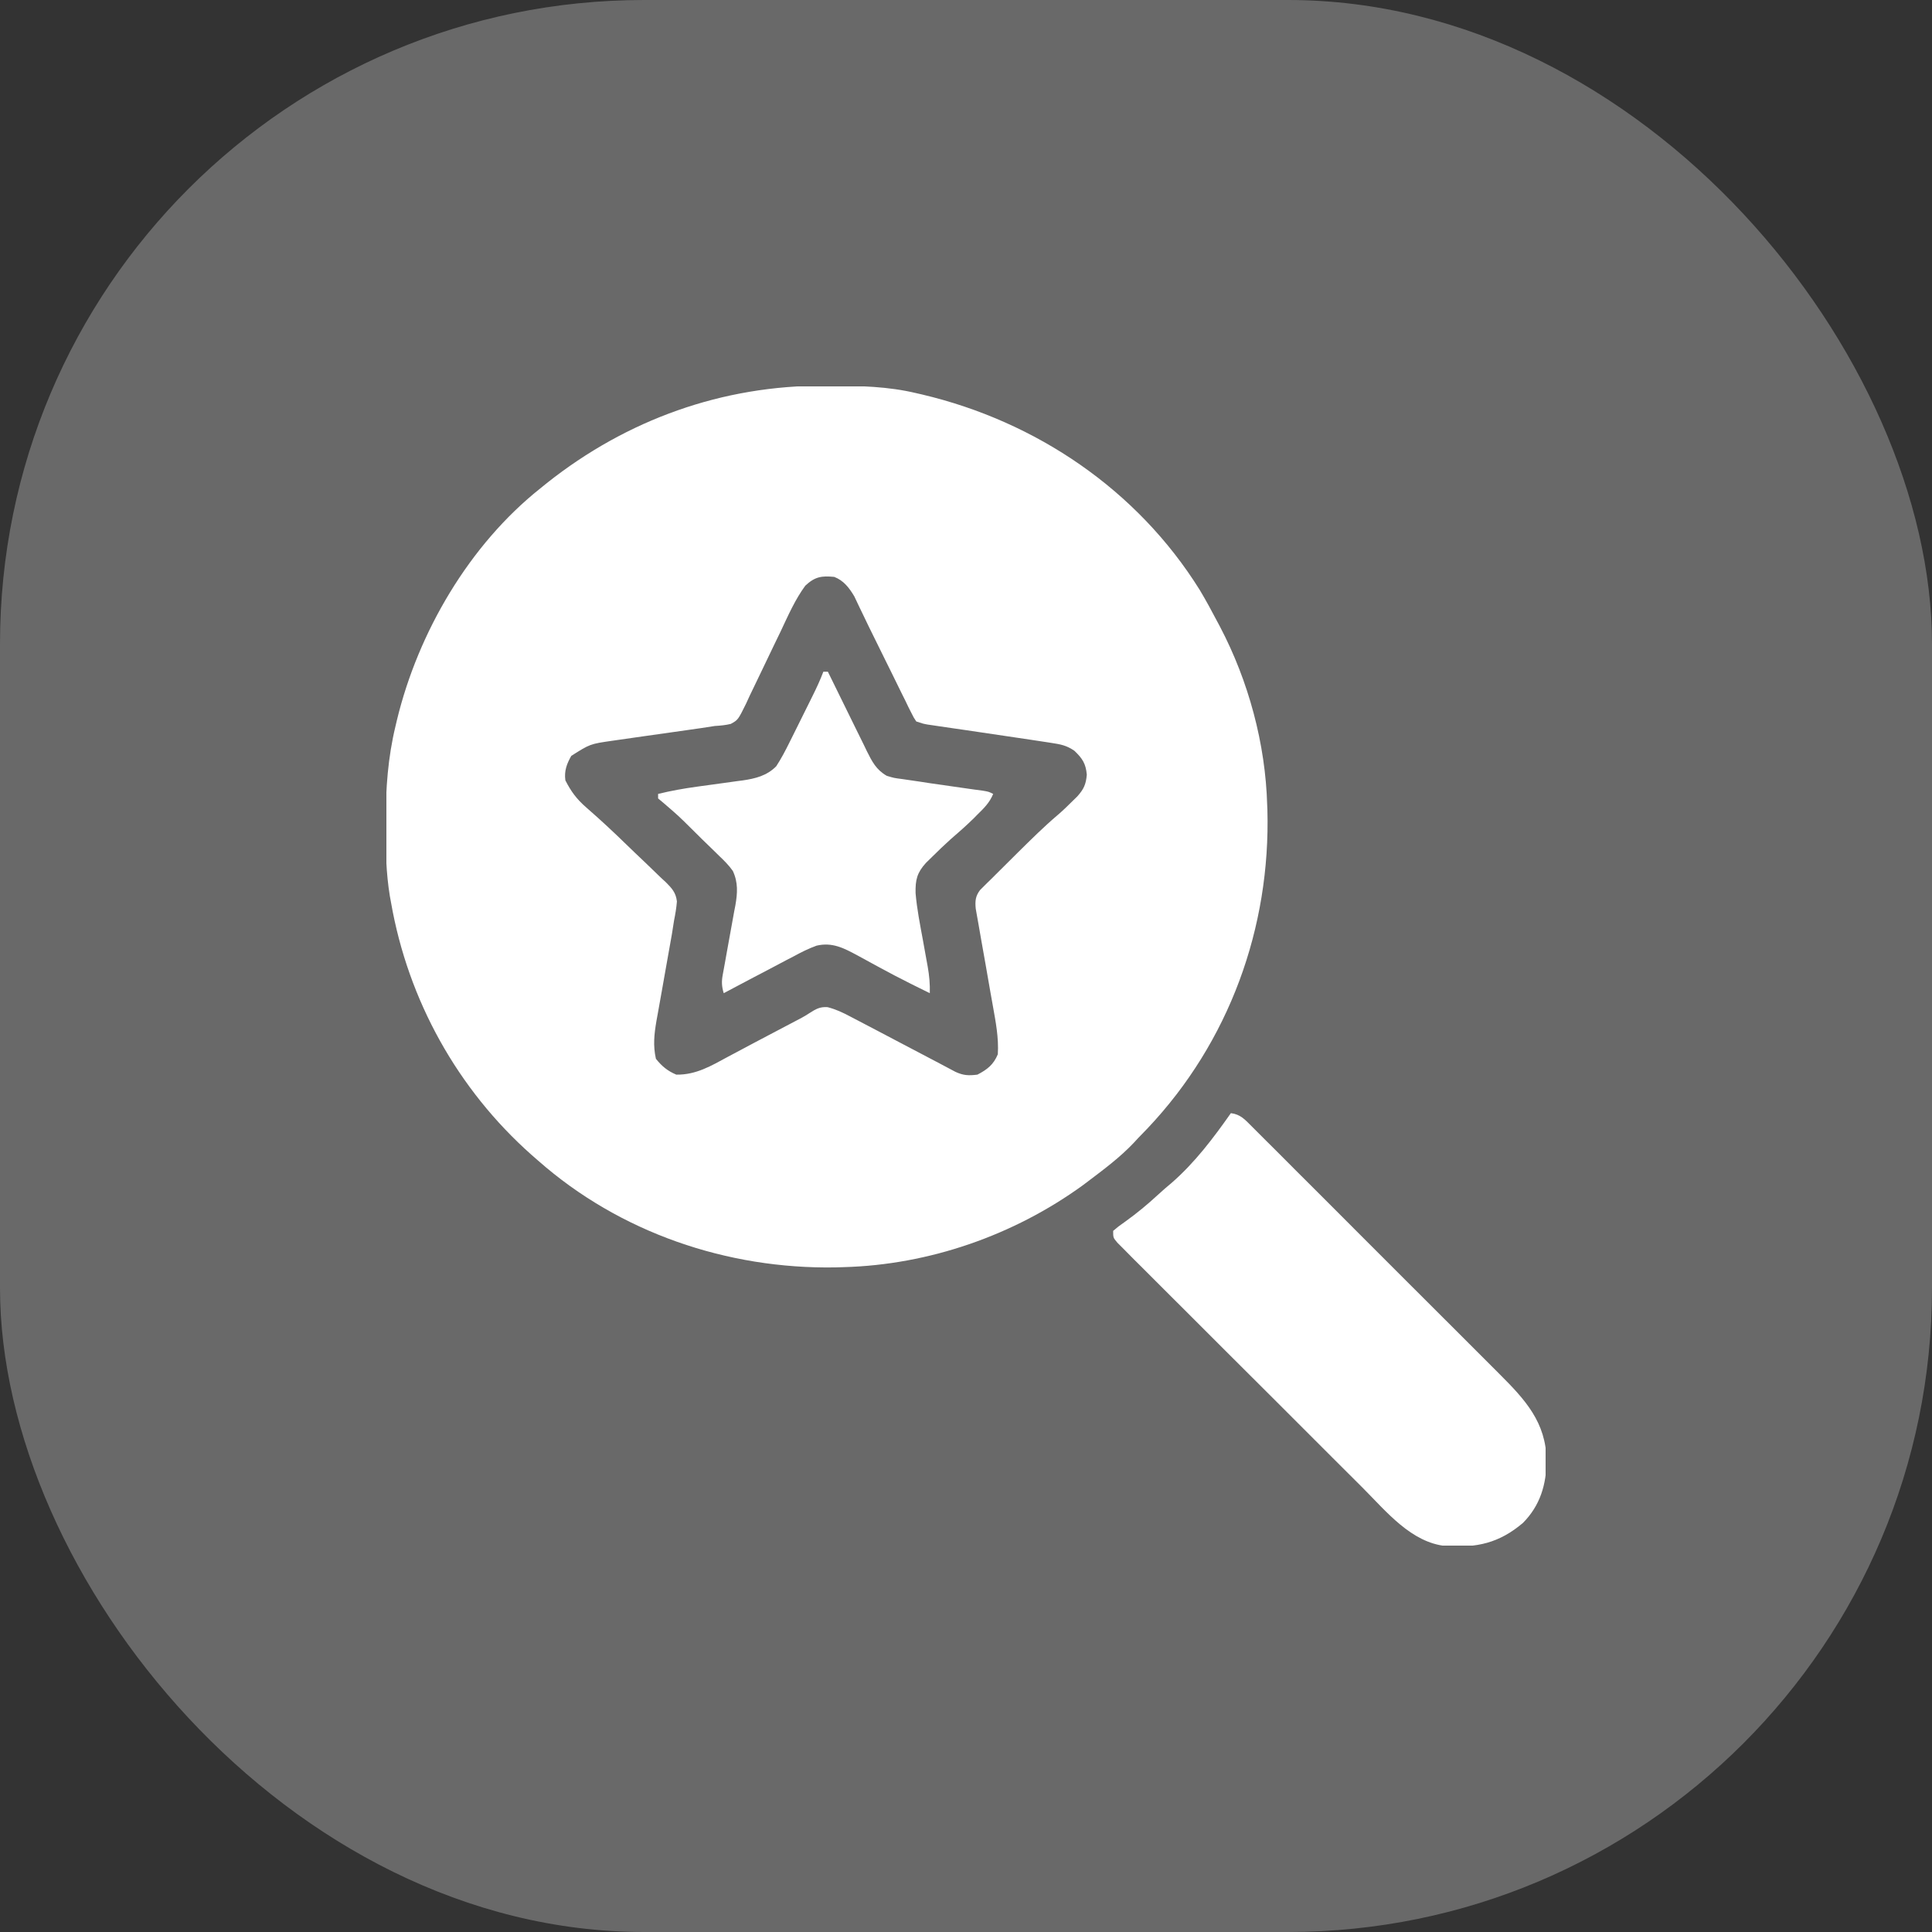 <svg width="30" height="30" viewBox="0 0 30 30" fill="none" xmlns="http://www.w3.org/2000/svg">
<rect x="0" y="0" width="30" height="30" fill="#333333" stroke="none"/>
<rect width="30" height="30" rx="10" fill="#696969"/>
<path d="M12.03 15.057L9.005 16.746L9.055 13.282L12.03 15.057Z" fill="#696969"/>
<g clip-path="url(#clip0_7448_755)">
<path d="M12.809 5.989C12.855 5.989 12.855 5.989 12.903 5.989C13.352 5.991 13.789 6 14.228 6.105C14.258 6.112 14.289 6.119 14.32 6.126C16.091 6.545 17.66 7.606 18.629 9.16C18.726 9.322 18.816 9.488 18.904 9.656C18.924 9.693 18.924 9.693 18.944 9.731C19.387 10.575 19.651 11.549 19.677 12.504C19.678 12.526 19.679 12.549 19.68 12.572C19.731 14.407 19.085 16.181 17.822 17.518C17.772 17.569 17.723 17.62 17.673 17.672C17.65 17.697 17.626 17.723 17.602 17.749C17.39 17.972 17.145 18.155 16.9 18.34C16.871 18.362 16.841 18.384 16.811 18.407C15.741 19.182 14.427 19.64 13.103 19.676C13.061 19.677 13.018 19.678 12.974 19.68C11.293 19.709 9.624 19.14 8.357 18.023C8.323 17.994 8.289 17.964 8.255 17.934C7.105 16.914 6.337 15.531 6.072 14.015C6.066 13.981 6.059 13.947 6.053 13.911C5.995 13.555 5.987 13.203 5.988 12.842C5.988 12.811 5.988 12.78 5.988 12.748C5.99 12.245 6.023 11.764 6.142 11.273C6.153 11.227 6.153 11.227 6.164 11.179C6.494 9.817 7.287 8.46 8.392 7.582C8.442 7.541 8.442 7.541 8.493 7.5C9.737 6.514 11.219 5.982 12.809 5.989ZM12.505 9.094C12.346 9.31 12.238 9.558 12.124 9.8C12.084 9.882 12.044 9.964 12.005 10.046C11.943 10.174 11.881 10.303 11.82 10.432C11.761 10.557 11.701 10.682 11.64 10.806C11.622 10.845 11.605 10.884 11.586 10.924C11.46 11.179 11.46 11.179 11.347 11.241C11.263 11.261 11.185 11.268 11.099 11.273C11.03 11.284 10.962 11.294 10.893 11.305C10.816 11.316 10.739 11.327 10.662 11.338C10.577 11.35 10.493 11.362 10.409 11.374C10.277 11.393 10.145 11.412 10.013 11.43C9.885 11.448 9.757 11.467 9.629 11.485C9.59 11.491 9.55 11.496 9.51 11.502C9.163 11.552 9.163 11.552 8.871 11.737C8.8 11.861 8.759 11.973 8.779 12.117C8.867 12.29 8.953 12.407 9.101 12.536C9.139 12.569 9.177 12.602 9.214 12.636C9.234 12.654 9.255 12.672 9.276 12.691C9.479 12.873 9.675 13.063 9.871 13.253C9.924 13.305 9.978 13.356 10.032 13.406C10.111 13.481 10.188 13.556 10.266 13.632C10.29 13.654 10.315 13.676 10.339 13.699C10.434 13.794 10.496 13.862 10.511 13.998C10.503 14.1 10.486 14.197 10.466 14.297C10.455 14.367 10.444 14.437 10.433 14.507C10.419 14.582 10.406 14.657 10.393 14.732C10.378 14.815 10.364 14.897 10.349 14.979C10.326 15.107 10.304 15.236 10.281 15.364C10.258 15.489 10.236 15.614 10.214 15.739C10.207 15.777 10.2 15.815 10.193 15.854C10.158 16.061 10.139 16.235 10.185 16.441C10.278 16.557 10.366 16.63 10.502 16.687C10.808 16.692 11.044 16.55 11.306 16.408C11.351 16.384 11.396 16.36 11.442 16.336C11.532 16.288 11.622 16.24 11.712 16.192C11.822 16.133 11.933 16.075 12.044 16.017C12.208 15.931 12.208 15.931 12.371 15.845C12.394 15.834 12.416 15.822 12.44 15.809C12.484 15.785 12.528 15.759 12.57 15.731C12.669 15.668 12.731 15.631 12.85 15.639C12.978 15.672 13.081 15.72 13.198 15.782C13.22 15.793 13.242 15.805 13.265 15.817C13.336 15.854 13.408 15.892 13.479 15.929C13.528 15.955 13.577 15.981 13.626 16.006C13.747 16.069 13.867 16.133 13.987 16.196C14.08 16.245 14.172 16.293 14.265 16.342C14.374 16.399 14.483 16.457 14.592 16.514C14.635 16.537 14.678 16.559 14.72 16.582C14.758 16.602 14.796 16.622 14.835 16.643C14.96 16.701 15.042 16.704 15.177 16.687C15.33 16.608 15.428 16.531 15.494 16.371C15.51 16.112 15.461 15.867 15.416 15.613C15.403 15.544 15.392 15.475 15.379 15.406C15.354 15.261 15.328 15.115 15.303 14.97C15.281 14.85 15.26 14.73 15.239 14.61C15.224 14.52 15.208 14.43 15.192 14.34C15.185 14.3 15.178 14.259 15.17 14.217C15.161 14.164 15.161 14.164 15.151 14.109C15.14 13.991 15.146 13.916 15.218 13.821C15.236 13.804 15.253 13.787 15.27 13.769C15.29 13.75 15.309 13.73 15.329 13.71C15.351 13.689 15.372 13.668 15.394 13.647C15.416 13.625 15.438 13.603 15.46 13.581C15.507 13.534 15.553 13.488 15.6 13.442C15.671 13.373 15.741 13.303 15.811 13.232C16.011 13.035 16.209 12.838 16.423 12.656C16.502 12.589 16.576 12.517 16.649 12.444C16.675 12.419 16.701 12.393 16.728 12.367C16.828 12.255 16.862 12.182 16.876 12.031C16.861 11.858 16.808 11.777 16.683 11.658C16.562 11.575 16.472 11.558 16.327 11.536C16.302 11.532 16.276 11.528 16.25 11.524C16.162 11.51 16.074 11.497 15.986 11.484C15.919 11.474 15.851 11.464 15.784 11.454C15.528 11.415 15.271 11.377 15.015 11.34C14.905 11.324 14.794 11.308 14.684 11.292C14.634 11.284 14.634 11.284 14.582 11.277C14.551 11.272 14.52 11.268 14.488 11.263C14.46 11.259 14.433 11.255 14.405 11.251C14.334 11.238 14.334 11.238 14.228 11.203C14.188 11.143 14.188 11.143 14.149 11.065C14.134 11.035 14.12 11.006 14.104 10.976C14.089 10.944 14.073 10.912 14.057 10.878C14.041 10.845 14.024 10.812 14.007 10.778C13.955 10.672 13.902 10.565 13.85 10.458C13.816 10.388 13.781 10.318 13.746 10.248C13.472 9.693 13.472 9.693 13.381 9.502C13.37 9.48 13.36 9.457 13.348 9.434C13.32 9.376 13.293 9.318 13.266 9.261C13.188 9.129 13.099 9.013 12.954 8.958C12.759 8.939 12.655 8.954 12.505 9.094Z" fill="white"/>
<path d="M19.113 17.285C19.262 17.303 19.333 17.386 19.436 17.489C19.454 17.507 19.472 17.524 19.49 17.543C19.55 17.602 19.61 17.662 19.669 17.722C19.712 17.765 19.755 17.808 19.798 17.85C19.915 17.966 20.031 18.083 20.147 18.2C20.269 18.322 20.391 18.444 20.514 18.566C20.719 18.771 20.924 18.976 21.128 19.181C21.365 19.418 21.602 19.655 21.838 19.891C22.042 20.094 22.245 20.297 22.449 20.501C22.57 20.622 22.691 20.744 22.813 20.865C22.927 20.979 23.042 21.093 23.156 21.208C23.197 21.25 23.239 21.292 23.281 21.333C23.685 21.736 24.006 22.085 24.015 22.677C24.013 23.05 23.916 23.378 23.648 23.648C23.278 23.962 22.93 24.037 22.453 24.007C21.916 23.954 21.529 23.473 21.169 23.112C21.126 23.069 21.083 23.027 21.041 22.984C20.926 22.87 20.811 22.756 20.697 22.641C20.601 22.545 20.505 22.45 20.41 22.354C20.184 22.129 19.958 21.903 19.733 21.677C19.5 21.445 19.267 21.212 19.034 20.98C18.833 20.78 18.633 20.579 18.433 20.379C18.313 20.26 18.194 20.14 18.074 20.021C17.962 19.909 17.85 19.797 17.738 19.685C17.697 19.644 17.656 19.603 17.614 19.562C17.558 19.506 17.503 19.45 17.447 19.393C17.415 19.362 17.384 19.331 17.352 19.298C17.285 19.219 17.285 19.219 17.285 19.113C17.365 19.045 17.365 19.045 17.474 18.968C17.652 18.84 17.817 18.704 17.978 18.555C18.049 18.489 18.123 18.426 18.197 18.364C18.557 18.049 18.839 17.674 19.113 17.285Z" fill="white"/>
<path d="M12.785 10.43C12.808 10.43 12.832 10.43 12.855 10.43C12.864 10.448 12.873 10.466 12.882 10.485C12.975 10.674 13.068 10.864 13.161 11.053C13.196 11.123 13.231 11.194 13.265 11.265C13.315 11.367 13.365 11.468 13.415 11.569C13.438 11.617 13.438 11.617 13.461 11.665C13.542 11.827 13.607 11.954 13.77 12.047C13.883 12.081 13.883 12.081 14.008 12.097C14.031 12.1 14.053 12.104 14.077 12.107C14.149 12.118 14.222 12.129 14.295 12.139C14.342 12.146 14.39 12.154 14.437 12.161C14.625 12.189 14.813 12.216 15.002 12.242C15.069 12.252 15.069 12.252 15.136 12.261C15.176 12.266 15.216 12.272 15.257 12.277C15.352 12.293 15.352 12.293 15.422 12.328C15.366 12.466 15.276 12.552 15.171 12.655C15.145 12.681 15.145 12.681 15.119 12.708C15.002 12.822 14.882 12.929 14.758 13.035C14.662 13.121 14.569 13.211 14.477 13.302C14.444 13.334 14.412 13.366 14.378 13.399C14.238 13.553 14.213 13.664 14.217 13.868C14.238 14.116 14.287 14.36 14.332 14.604C14.347 14.688 14.362 14.771 14.377 14.854C14.386 14.906 14.396 14.957 14.405 15.008C14.43 15.148 14.442 15.28 14.438 15.422C14.362 15.385 14.287 15.347 14.211 15.31C14.187 15.298 14.162 15.286 14.137 15.273C13.974 15.192 13.813 15.107 13.653 15.02C13.595 14.989 13.595 14.989 13.537 14.957C13.46 14.916 13.384 14.874 13.308 14.832C13.097 14.719 12.921 14.628 12.68 14.684C12.552 14.73 12.434 14.79 12.315 14.855C12.282 14.872 12.249 14.889 12.214 14.907C12.111 14.961 12.009 15.016 11.906 15.07C11.84 15.105 11.774 15.14 11.707 15.174C11.551 15.256 11.394 15.339 11.238 15.422C11.206 15.316 11.203 15.242 11.223 15.134C11.231 15.091 11.231 15.091 11.239 15.047C11.244 15.017 11.25 14.986 11.256 14.954C11.268 14.889 11.279 14.823 11.291 14.758C11.31 14.655 11.328 14.552 11.347 14.449C11.366 14.35 11.383 14.25 11.401 14.15C11.407 14.12 11.413 14.089 11.419 14.058C11.452 13.867 11.463 13.703 11.379 13.523C11.316 13.434 11.242 13.361 11.163 13.286C11.142 13.264 11.12 13.243 11.098 13.222C11.03 13.155 10.962 13.089 10.893 13.023C10.848 12.978 10.802 12.933 10.757 12.888C10.532 12.665 10.532 12.665 10.292 12.459C10.268 12.439 10.244 12.419 10.219 12.398C10.219 12.375 10.219 12.352 10.219 12.328C10.418 12.279 10.616 12.244 10.819 12.216C10.845 12.213 10.87 12.209 10.897 12.205C11.004 12.19 11.111 12.176 11.219 12.161C11.298 12.151 11.377 12.139 11.456 12.128C11.492 12.124 11.492 12.124 11.528 12.119C11.73 12.09 11.907 12.046 12.053 11.899C12.131 11.779 12.196 11.656 12.259 11.528C12.278 11.489 12.278 11.489 12.298 11.45C12.325 11.396 12.352 11.341 12.379 11.287C12.42 11.203 12.462 11.12 12.503 11.037C12.53 10.984 12.556 10.931 12.582 10.878C12.595 10.853 12.607 10.829 12.619 10.803C12.68 10.68 12.737 10.558 12.785 10.43Z" fill="white"/>
</g>
<defs>
<clipPath id="clip0_7448_755">
<rect width="18" height="18" fill="white" transform="translate(6 6)"/>
</clipPath>
</defs>
</svg>
